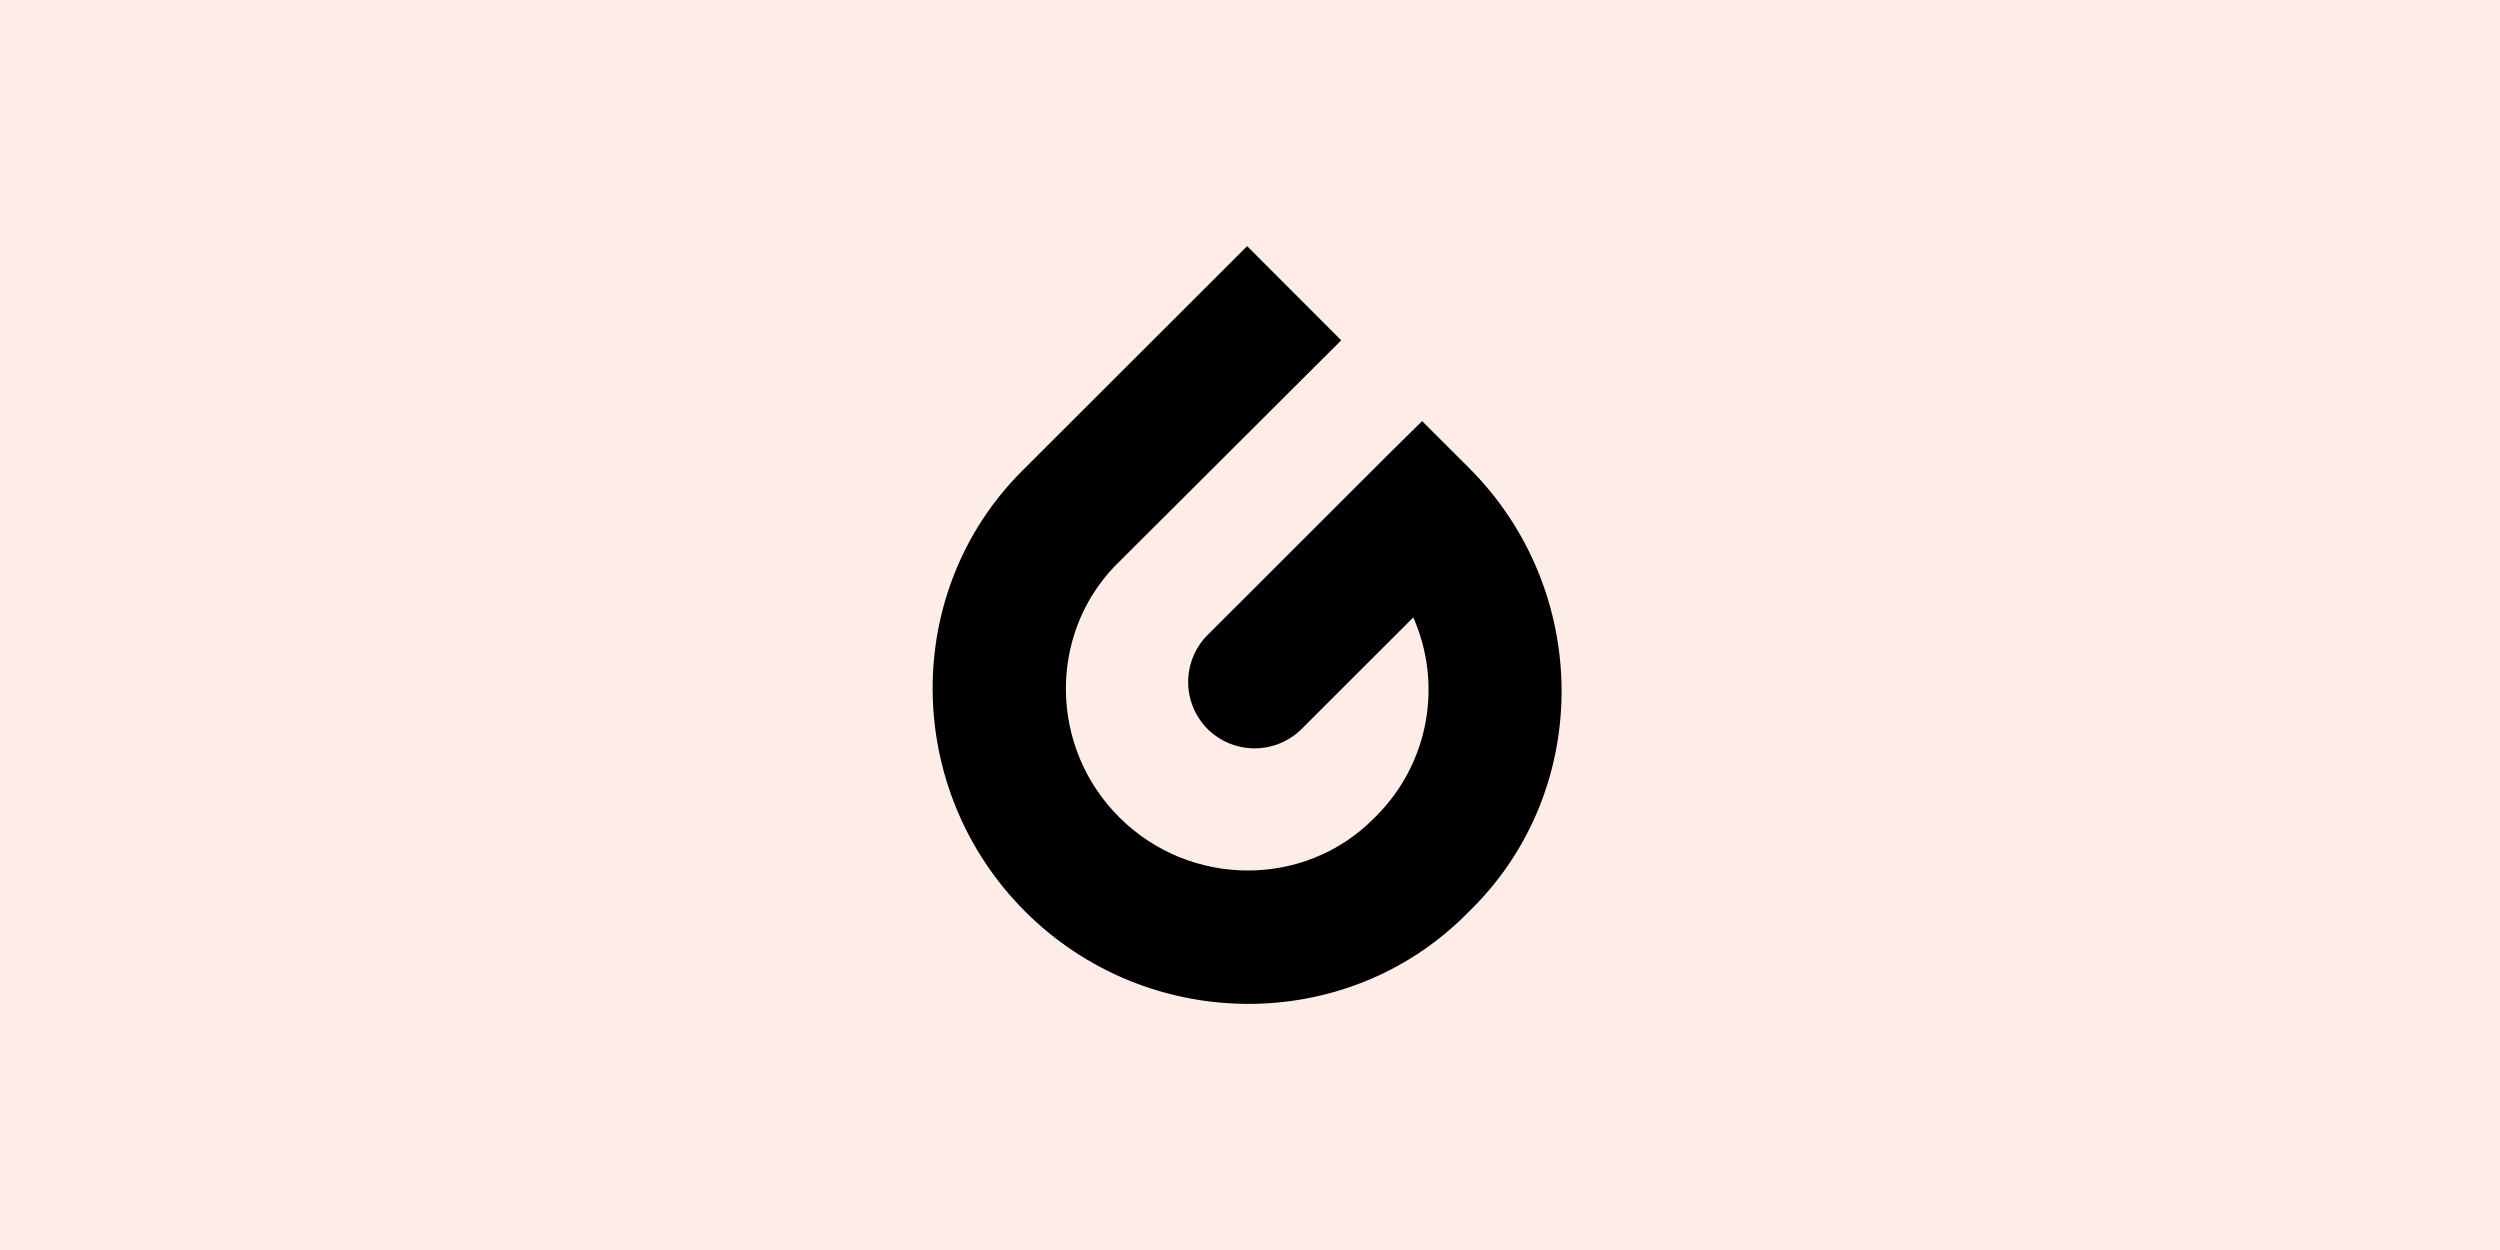 <svg fill="none" height="193" viewBox="0 0 386 193" width="386" xmlns="http://www.w3.org/2000/svg"><path d="m0 0h386v193h-386z" fill="#feece9"/><path clip-rule="evenodd" d="m157.789 72.735 34.768-34.735 14.525 14.544-35.024 34.937c-10.232 10.737-9.964 28.013.749 38.702 10.862 10.85 28.508 10.981 39.209.286l.595-.594c3.892-3.943 6.507-8.964 7.506-14.411.999-5.446.335-11.067-1.906-16.132l-17.241 17.222c-1.93 1.916-4.541 2.991-7.262 2.991s-5.332-1.075-7.262-2.991c-1.918-1.928-2.995-4.536-2.995-7.254s1.077-5.326 2.995-7.254l27.943-27.912 5.184-5.119 7.253 7.245c18.847 18.832 19.073 49.416.5 67.974l-.999.992c-18.573 18.559-49.198 18.333-68.044-.493-18.847-18.843-19.073-49.433-.494-67.998z" fill="#000" fill-rule="evenodd"/></svg>